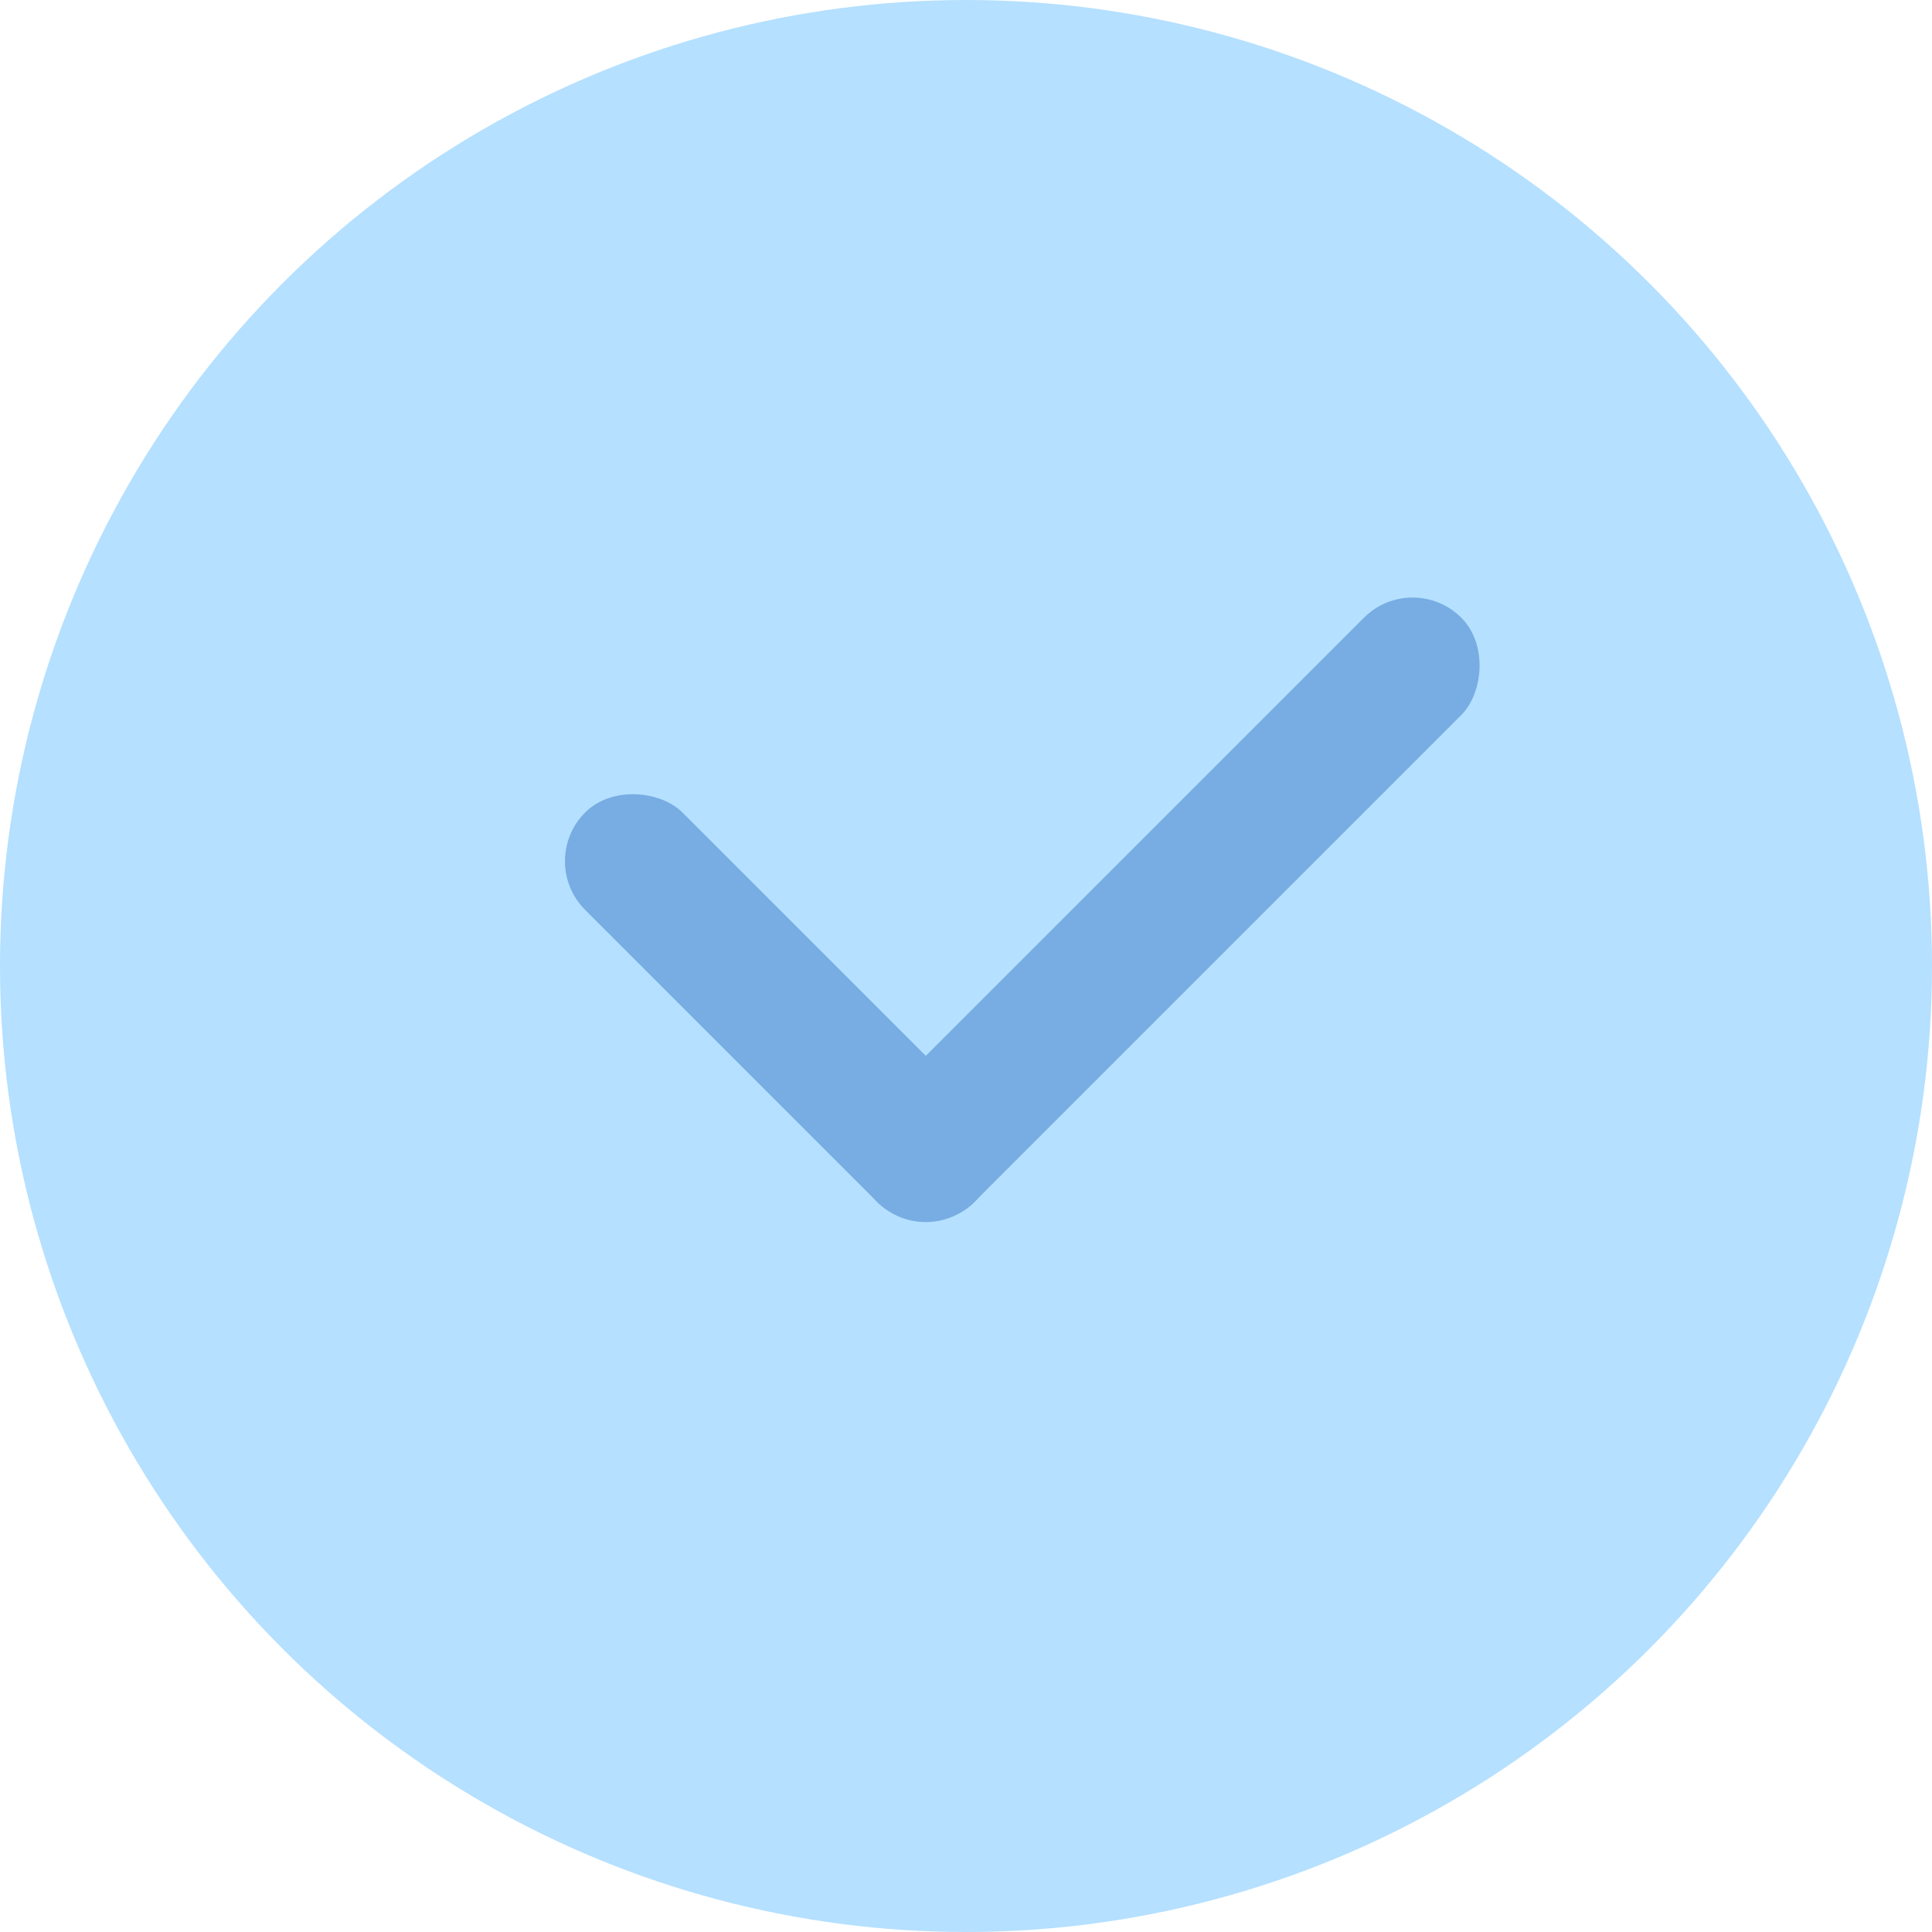 <?xml version="1.0" encoding="UTF-8"?> <svg xmlns="http://www.w3.org/2000/svg" width="24" height="24" viewBox="0 0 24 24" fill="none"><circle cx="12" cy="12" r="12" fill="#B5E0FF"></circle><rect x="6.664" y="10.698" width="1.71" height="6.842" rx="0.855" transform="rotate(-45 6.664 10.698)" fill="#77ADE2"></rect><rect x="11.5" y="15.535" width="1.71" height="10.263" rx="0.855" transform="rotate(-135 11.5 15.535)" fill="#77ADE2"></rect></svg> 